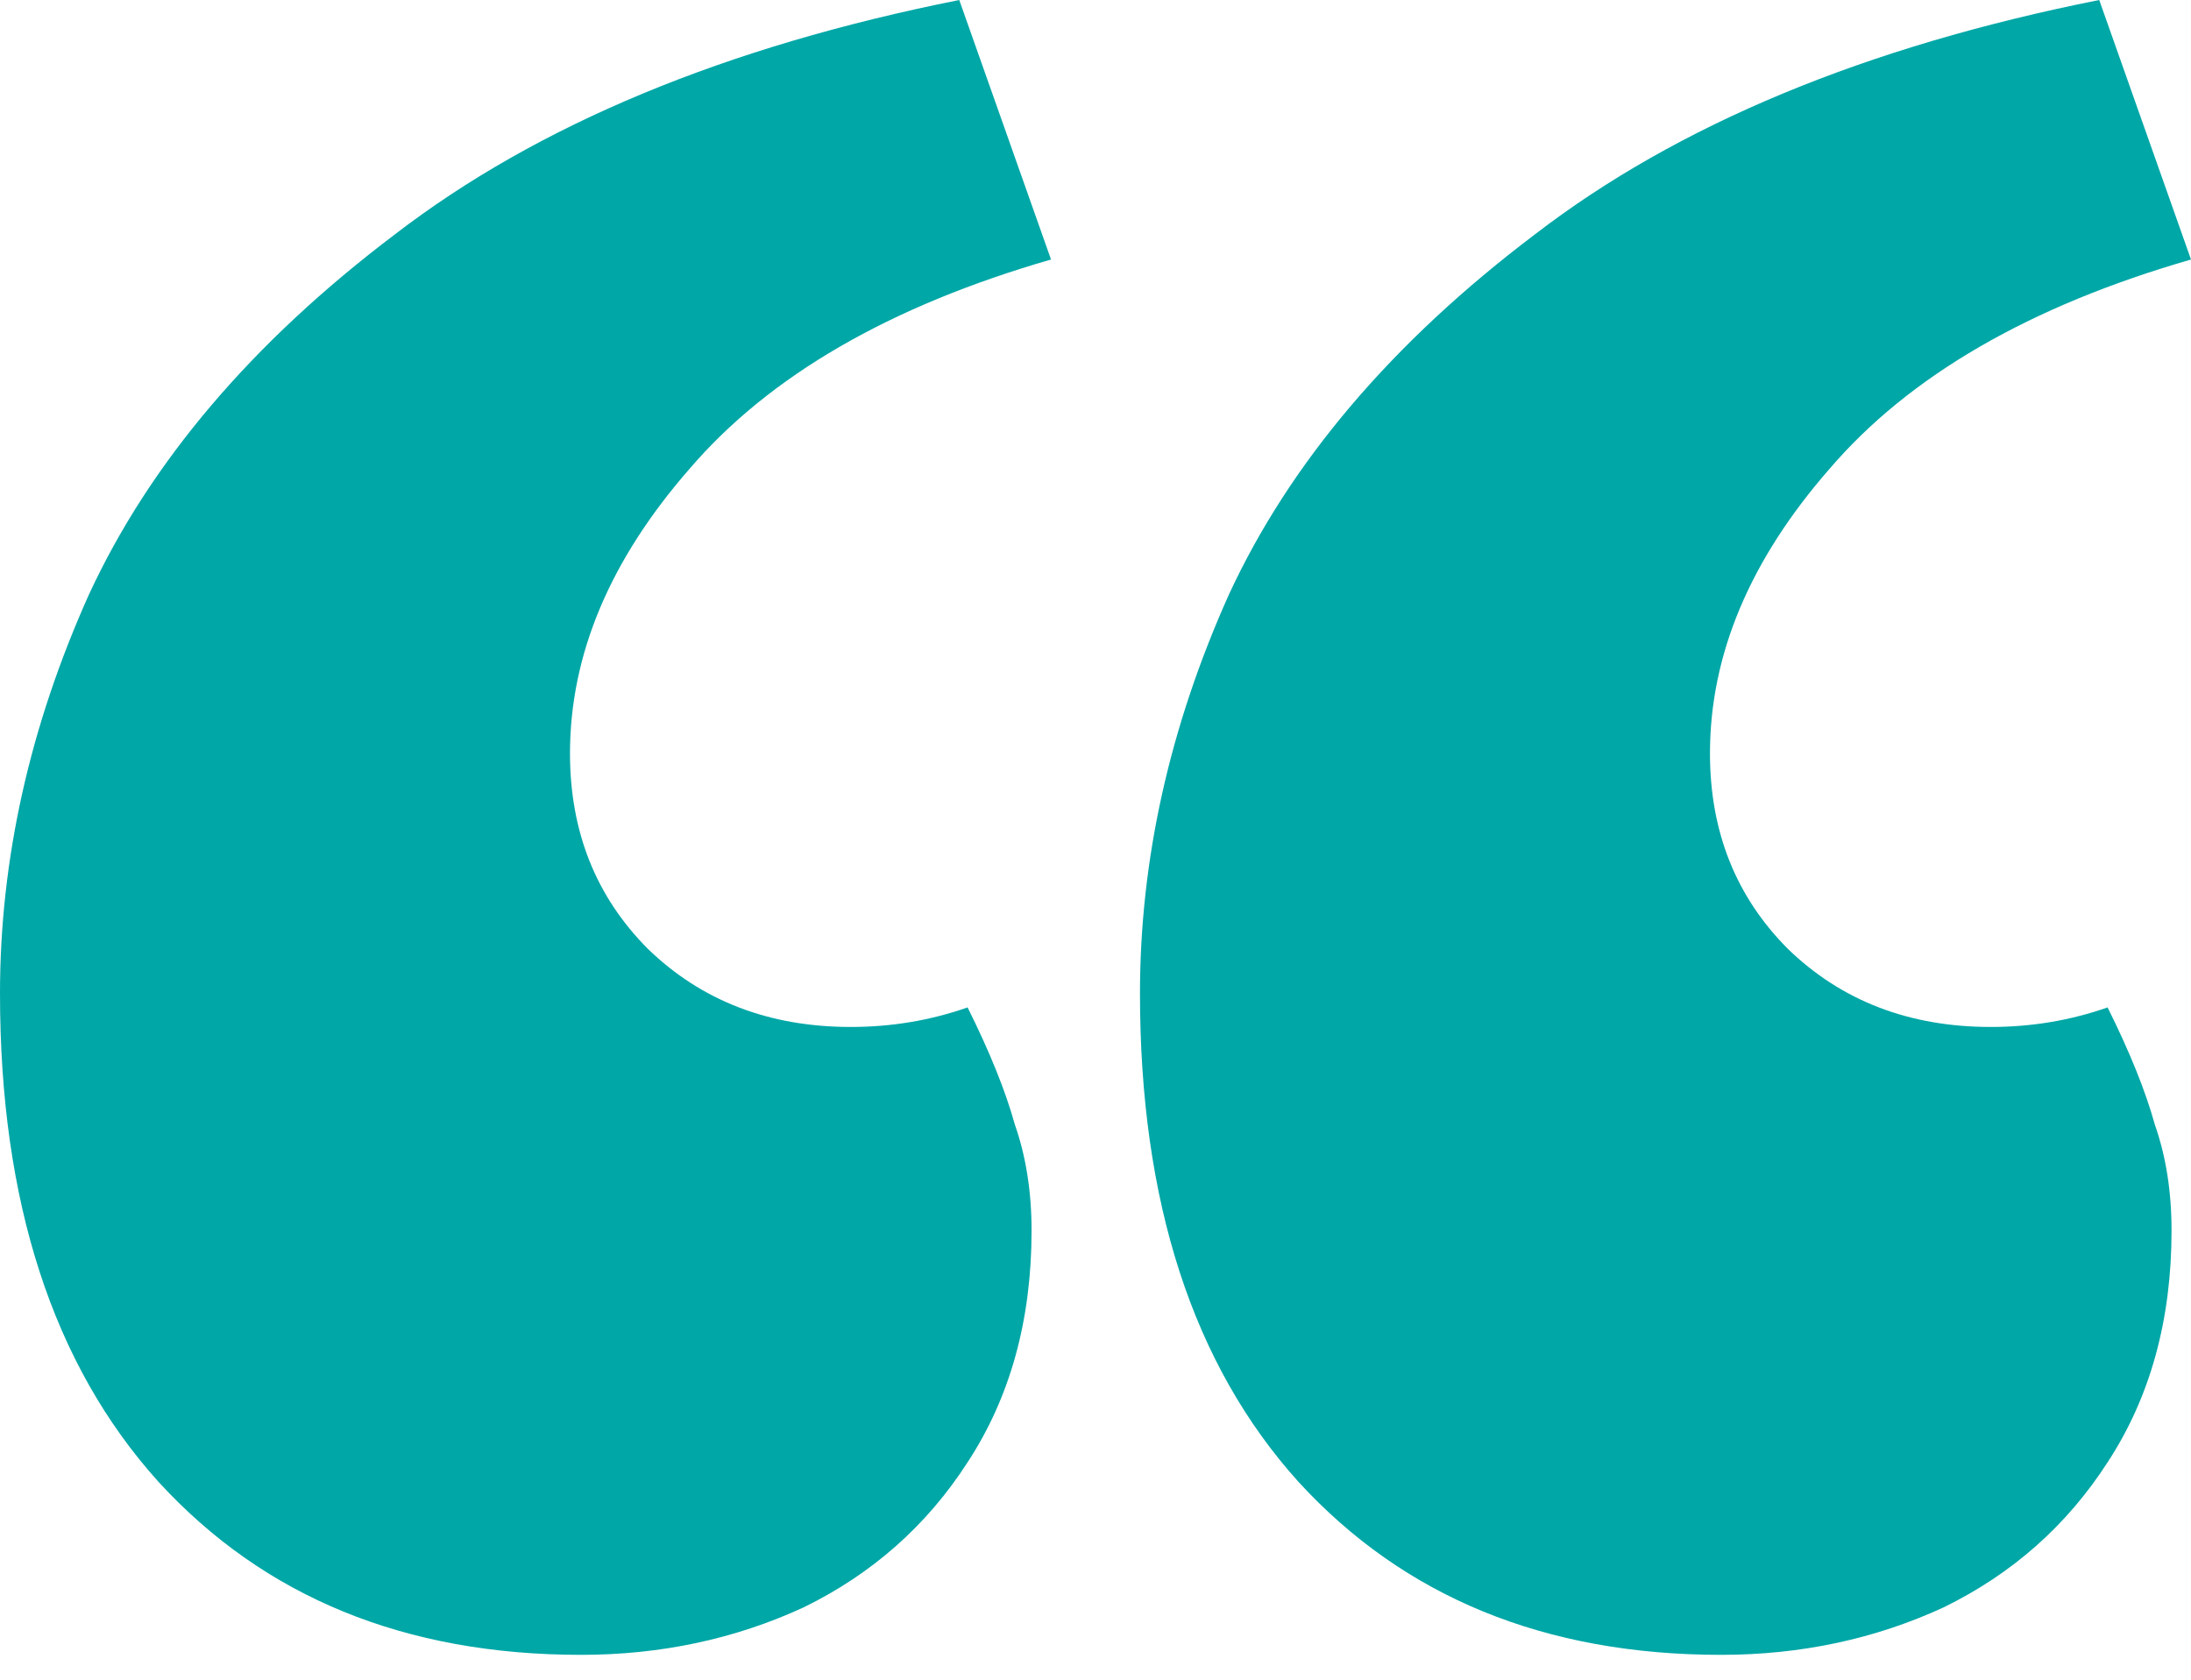 <svg xmlns="http://www.w3.org/2000/svg" width="60" height="46" viewBox="0 0 60 46" fill="none"><path d="M26.269 0C19.873 1.274 14.721 3.414 10.812 6.42C6.904 9.375 4.112 12.661 2.437 16.278C0.812 19.896 0 23.538 0 27.207C0 32.913 1.447 37.371 4.34 40.581C7.234 43.74 11.091 45.319 15.914 45.319C18.096 45.319 20.127 44.886 22.005 44.02C23.883 43.103 25.381 41.778 26.497 40.046C27.665 38.263 28.249 36.148 28.249 33.703C28.249 32.633 28.096 31.665 27.792 30.799C27.538 29.882 27.107 28.812 26.497 27.589C25.482 27.945 24.416 28.124 23.299 28.124C21.066 28.124 19.213 27.411 17.741 25.984C16.32 24.557 15.609 22.774 15.609 20.634C15.609 17.934 16.701 15.336 18.883 12.839C21.066 10.292 24.366 8.381 28.782 7.107L26.269 0ZM57.487 0C51.091 1.274 45.939 3.414 42.031 6.42C38.122 9.375 35.33 12.661 33.655 16.278C32.031 19.896 31.218 23.538 31.218 27.207C31.218 32.913 32.665 37.371 35.558 40.581C38.452 43.74 42.31 45.319 47.132 45.319C49.315 45.319 51.345 44.886 53.223 44.02C55.102 43.103 56.599 41.778 57.716 40.046C58.883 38.263 59.467 36.148 59.467 33.703C59.467 32.633 59.315 31.665 59.01 30.799C58.756 29.882 58.325 28.812 57.716 27.589C56.7 27.945 55.635 28.124 54.518 28.124C52.284 28.124 50.431 27.411 48.959 25.984C47.538 24.557 46.827 22.774 46.827 20.634C46.827 17.934 47.919 15.336 50.102 12.839C52.284 10.292 55.584 8.381 60 7.107L57.487 0Z" fill="#00A7A7"></path></svg>